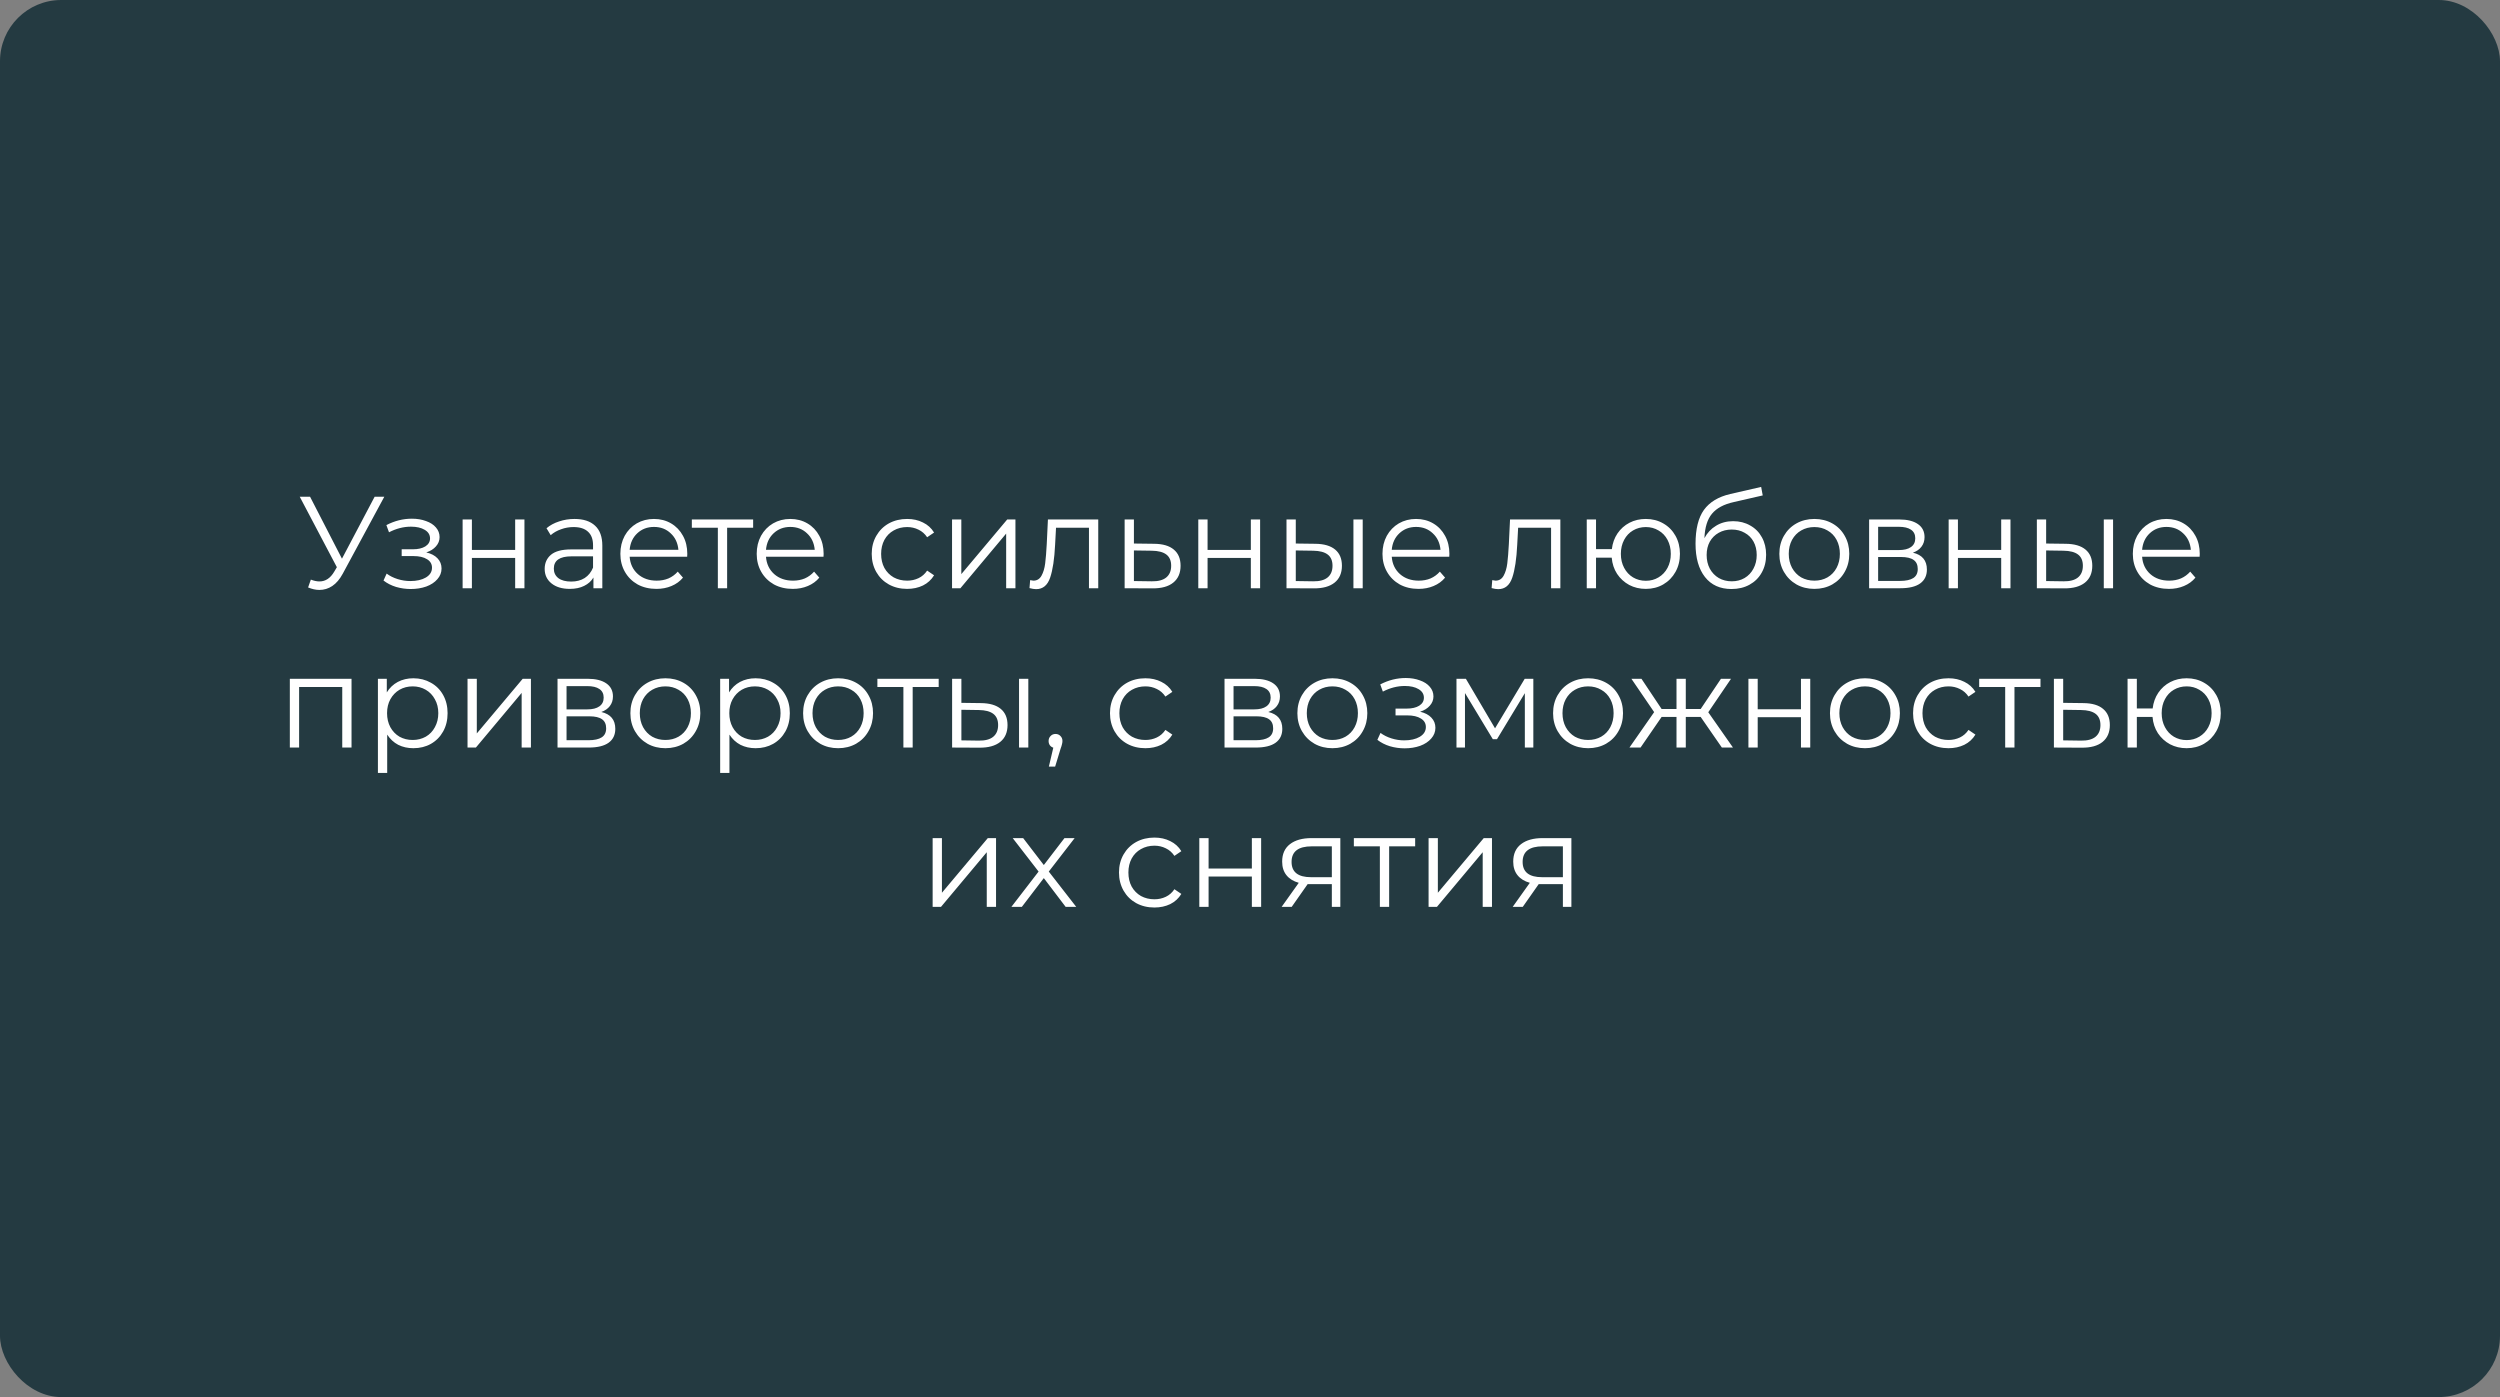 <?xml version="1.0" encoding="UTF-8"?> <svg xmlns="http://www.w3.org/2000/svg" width="612" height="342" viewBox="0 0 612 342" fill="none"><rect x="0" y="0" width="612" height="342" fill="#808080" stroke="none"/> <rect width="612" height="342" rx="15" fill="#243A41"></rect> <path d="M94.079 121.6L83.903 140.448C83.178 141.792 82.325 142.795 81.343 143.456C80.383 144.096 79.327 144.416 78.175 144.416C77.322 144.416 76.404 144.213 75.423 143.808L76.095 141.888C76.863 142.187 77.567 142.336 78.207 142.336C79.679 142.336 80.885 141.536 81.823 139.936L82.463 138.848L73.375 121.6H75.903L83.711 136.768L91.711 121.6H94.079ZM104.346 135.232C105.541 135.509 106.458 135.989 107.098 136.672C107.759 137.355 108.09 138.187 108.09 139.168C108.09 140.149 107.749 141.024 107.066 141.792C106.405 142.56 105.498 143.157 104.346 143.584C103.194 143.989 101.925 144.192 100.538 144.192C99.322 144.192 98.127 144.021 96.954 143.68C95.781 143.317 94.757 142.795 93.882 142.112L94.65 140.416C95.418 140.992 96.314 141.44 97.338 141.76C98.362 142.08 99.397 142.24 100.442 142.24C101.999 142.24 103.269 141.952 104.25 141.376C105.253 140.779 105.754 139.979 105.754 138.976C105.754 138.08 105.349 137.387 104.538 136.896C103.727 136.384 102.618 136.128 101.21 136.128H98.33V134.464H101.082C102.341 134.464 103.354 134.229 104.122 133.76C104.89 133.269 105.274 132.619 105.274 131.808C105.274 130.912 104.837 130.208 103.962 129.696C103.109 129.184 101.989 128.928 100.602 128.928C98.788 128.928 96.996 129.387 95.226 130.304L94.586 128.544C96.591 127.499 98.671 126.976 100.826 126.976C102.106 126.976 103.258 127.168 104.282 127.552C105.327 127.915 106.138 128.437 106.714 129.12C107.311 129.803 107.61 130.592 107.61 131.488C107.61 132.341 107.311 133.099 106.714 133.76C106.138 134.421 105.349 134.912 104.346 135.232ZM113.248 127.168H115.52V134.624H126.112V127.168H128.384V144H126.112V136.576H115.52V144H113.248V127.168ZM140.633 127.04C142.831 127.04 144.516 127.595 145.689 128.704C146.863 129.792 147.449 131.413 147.449 133.568V144H145.273V141.376C144.761 142.251 144.004 142.933 143.001 143.424C142.02 143.915 140.847 144.16 139.481 144.16C137.604 144.16 136.111 143.712 135.001 142.816C133.892 141.92 133.337 140.736 133.337 139.264C133.337 137.835 133.849 136.683 134.873 135.808C135.919 134.933 137.572 134.496 139.833 134.496H145.177V133.472C145.177 132.021 144.772 130.923 143.961 130.176C143.151 129.408 141.967 129.024 140.409 129.024C139.343 129.024 138.319 129.205 137.337 129.568C136.356 129.909 135.513 130.389 134.809 131.008L133.785 129.312C134.639 128.587 135.663 128.032 136.857 127.648C138.052 127.243 139.311 127.04 140.633 127.04ZM139.833 142.368C141.113 142.368 142.212 142.08 143.129 141.504C144.047 140.907 144.729 140.053 145.177 138.944V136.192H139.897C137.017 136.192 135.577 137.195 135.577 139.2C135.577 140.181 135.951 140.96 136.697 141.536C137.444 142.091 138.489 142.368 139.833 142.368ZM168.218 136.288H154.138C154.266 138.037 154.938 139.456 156.154 140.544C157.37 141.611 158.906 142.144 160.762 142.144C161.807 142.144 162.767 141.963 163.642 141.6C164.516 141.216 165.274 140.661 165.914 139.936L167.194 141.408C166.447 142.304 165.508 142.987 164.378 143.456C163.268 143.925 162.042 144.16 160.698 144.16C158.97 144.16 157.434 143.797 156.09 143.072C154.767 142.325 153.732 141.301 152.986 140C152.239 138.699 151.866 137.227 151.866 135.584C151.866 133.941 152.218 132.469 152.922 131.168C153.647 129.867 154.628 128.853 155.866 128.128C157.124 127.403 158.532 127.04 160.09 127.04C161.647 127.04 163.044 127.403 164.282 128.128C165.519 128.853 166.49 129.867 167.194 131.168C167.898 132.448 168.25 133.92 168.25 135.584L168.218 136.288ZM160.09 128.992C158.468 128.992 157.103 129.515 155.994 130.56C154.906 131.584 154.287 132.928 154.138 134.592H166.074C165.924 132.928 165.295 131.584 164.186 130.56C163.098 129.515 161.732 128.992 160.09 128.992ZM184.369 129.184H178.001V144H175.729V129.184H169.361V127.168H184.369V129.184ZM201.593 136.288H187.513C187.641 138.037 188.313 139.456 189.529 140.544C190.745 141.611 192.281 142.144 194.137 142.144C195.182 142.144 196.142 141.963 197.017 141.6C197.891 141.216 198.649 140.661 199.289 139.936L200.569 141.408C199.822 142.304 198.883 142.987 197.753 143.456C196.643 143.925 195.417 144.16 194.073 144.16C192.345 144.16 190.809 143.797 189.465 143.072C188.142 142.325 187.107 141.301 186.361 140C185.614 138.699 185.241 137.227 185.241 135.584C185.241 133.941 185.593 132.469 186.297 131.168C187.022 129.867 188.003 128.853 189.241 128.128C190.499 127.403 191.907 127.04 193.465 127.04C195.022 127.04 196.419 127.403 197.657 128.128C198.894 128.853 199.865 129.867 200.569 131.168C201.273 132.448 201.625 133.92 201.625 135.584L201.593 136.288ZM193.465 128.992C191.843 128.992 190.478 129.515 189.369 130.56C188.281 131.584 187.662 132.928 187.513 134.592H199.449C199.299 132.928 198.67 131.584 197.561 130.56C196.473 129.515 195.107 128.992 193.465 128.992ZM222.069 144.16C220.405 144.16 218.912 143.797 217.589 143.072C216.288 142.347 215.264 141.333 214.517 140.032C213.77 138.709 213.397 137.227 213.397 135.584C213.397 133.941 213.77 132.469 214.517 131.168C215.264 129.867 216.288 128.853 217.589 128.128C218.912 127.403 220.405 127.04 222.069 127.04C223.52 127.04 224.81 127.328 225.941 127.904C227.093 128.459 228 129.28 228.661 130.368L226.965 131.52C226.41 130.688 225.706 130.069 224.853 129.664C224 129.237 223.072 129.024 222.069 129.024C220.853 129.024 219.754 129.301 218.773 129.856C217.813 130.389 217.056 131.157 216.501 132.16C215.968 133.163 215.701 134.304 215.701 135.584C215.701 136.885 215.968 138.037 216.501 139.04C217.056 140.021 217.813 140.789 218.773 141.344C219.754 141.877 220.853 142.144 222.069 142.144C223.072 142.144 224 141.941 224.853 141.536C225.706 141.131 226.41 140.512 226.965 139.68L228.661 140.832C228 141.92 227.093 142.752 225.941 143.328C224.789 143.883 223.498 144.16 222.069 144.16ZM233.06 127.168H235.332V140.544L246.564 127.168H248.58V144H246.308V130.624L235.108 144H233.06V127.168ZM268.851 127.168V144H266.579V129.184H258.515L258.291 133.344C258.121 136.843 257.715 139.531 257.075 141.408C256.435 143.285 255.294 144.224 253.651 144.224C253.203 144.224 252.659 144.139 252.019 143.968L252.179 142.016C252.563 142.101 252.83 142.144 252.979 142.144C253.854 142.144 254.515 141.739 254.963 140.928C255.411 140.117 255.71 139.115 255.859 137.92C256.009 136.725 256.137 135.147 256.243 133.184L256.531 127.168H268.851ZM282.542 133.12C284.654 133.141 286.254 133.611 287.342 134.528C288.451 135.445 289.006 136.768 289.006 138.496C289.006 140.288 288.409 141.664 287.214 142.624C286.041 143.584 284.334 144.053 282.094 144.032L275.31 144V127.168H277.582V133.056L282.542 133.12ZM281.966 142.304C283.523 142.325 284.697 142.016 285.486 141.376C286.297 140.715 286.702 139.755 286.702 138.496C286.702 137.259 286.307 136.341 285.518 135.744C284.729 135.147 283.545 134.837 281.966 134.816L277.582 134.752V142.24L281.966 142.304ZM293.341 127.168H295.613V134.624H306.205V127.168H308.477V144H306.205V136.576H295.613V144H293.341V127.168ZM322.007 133.12C324.119 133.141 325.73 133.611 326.839 134.528C327.948 135.445 328.503 136.768 328.503 138.496C328.503 140.288 327.906 141.664 326.711 142.624C325.516 143.584 323.81 144.053 321.591 144.032L314.935 144V127.168H317.207V133.056L322.007 133.12ZM331.319 127.168H333.591V144H331.319V127.168ZM321.463 142.304C323.02 142.325 324.194 142.016 324.983 141.376C325.794 140.715 326.199 139.755 326.199 138.496C326.199 137.259 325.804 136.341 325.015 135.744C324.226 135.147 323.042 134.837 321.463 134.816L317.207 134.752V142.24L321.463 142.304ZM354.78 136.288H340.7C340.828 138.037 341.5 139.456 342.716 140.544C343.932 141.611 345.468 142.144 347.324 142.144C348.369 142.144 349.329 141.963 350.204 141.6C351.079 141.216 351.836 140.661 352.476 139.936L353.756 141.408C353.009 142.304 352.071 142.987 350.94 143.456C349.831 143.925 348.604 144.16 347.26 144.16C345.532 144.16 343.996 143.797 342.652 143.072C341.329 142.325 340.295 141.301 339.548 140C338.801 138.699 338.428 137.227 338.428 135.584C338.428 133.941 338.78 132.469 339.484 131.168C340.209 129.867 341.191 128.853 342.428 128.128C343.687 127.403 345.095 127.04 346.652 127.04C348.209 127.04 349.607 127.403 350.844 128.128C352.081 128.853 353.052 129.867 353.756 131.168C354.46 132.448 354.812 133.92 354.812 135.584L354.78 136.288ZM346.652 128.992C345.031 128.992 343.665 129.515 342.556 130.56C341.468 131.584 340.849 132.928 340.7 134.592H352.636C352.487 132.928 351.857 131.584 350.748 130.56C349.66 129.515 348.295 128.992 346.652 128.992ZM381.976 127.168V144H379.704V129.184H371.64L371.416 133.344C371.246 136.843 370.84 139.531 370.2 141.408C369.56 143.285 368.419 144.224 366.776 144.224C366.328 144.224 365.784 144.139 365.144 143.968L365.304 142.016C365.688 142.101 365.955 142.144 366.104 142.144C366.979 142.144 367.64 141.739 368.088 140.928C368.536 140.117 368.835 139.115 368.984 137.92C369.134 136.725 369.262 135.147 369.368 133.184L369.656 127.168H381.976ZM402.899 127.04C404.478 127.04 405.896 127.403 407.155 128.128C408.435 128.853 409.438 129.867 410.163 131.168C410.888 132.469 411.251 133.941 411.251 135.584C411.251 137.227 410.888 138.699 410.163 140C409.438 141.301 408.435 142.325 407.155 143.072C405.896 143.797 404.478 144.16 402.899 144.16C401.406 144.16 400.051 143.84 398.835 143.2C397.619 142.539 396.627 141.632 395.859 140.48C395.112 139.328 394.675 138.005 394.547 136.512H390.707V144H388.435V127.168H390.707V134.432H394.579C394.75 132.981 395.208 131.701 395.955 130.592C396.723 129.461 397.704 128.587 398.899 127.968C400.094 127.349 401.427 127.04 402.899 127.04ZM402.899 142.176C404.051 142.176 405.086 141.899 406.003 141.344C406.942 140.789 407.678 140.011 408.211 139.008C408.744 138.005 409.011 136.864 409.011 135.584C409.011 134.304 408.744 133.163 408.211 132.16C407.678 131.157 406.942 130.389 406.003 129.856C405.086 129.301 404.051 129.024 402.899 129.024C401.747 129.024 400.702 129.301 399.763 129.856C398.846 130.389 398.12 131.157 397.587 132.16C397.054 133.163 396.787 134.304 396.787 135.584C396.787 136.864 397.054 138.005 397.587 139.008C398.12 140.011 398.846 140.789 399.763 141.344C400.702 141.899 401.747 142.176 402.899 142.176ZM424.283 127.584C425.84 127.584 427.227 127.936 428.443 128.64C429.68 129.323 430.64 130.293 431.323 131.552C432.005 132.789 432.347 134.208 432.347 135.808C432.347 137.451 431.984 138.912 431.259 140.192C430.555 141.451 429.563 142.432 428.283 143.136C427.003 143.84 425.531 144.192 423.867 144.192C421.072 144.192 418.907 143.211 417.371 141.248C415.835 139.285 415.067 136.576 415.067 133.12C415.067 129.515 415.749 126.752 417.115 124.832C418.501 122.912 420.656 121.611 423.579 120.928L431.131 119.2L431.515 121.28L424.411 122.912C422 123.445 420.229 124.395 419.099 125.76C417.968 127.104 417.349 129.099 417.243 131.744C417.925 130.443 418.875 129.429 420.091 128.704C421.307 127.957 422.704 127.584 424.283 127.584ZM423.931 142.304C425.104 142.304 426.149 142.037 427.067 141.504C428.005 140.949 428.731 140.181 429.243 139.2C429.776 138.219 430.043 137.109 430.043 135.872C430.043 134.635 429.787 133.547 429.275 132.608C428.763 131.669 428.037 130.944 427.099 130.432C426.181 129.899 425.125 129.632 423.931 129.632C422.736 129.632 421.669 129.899 420.731 130.432C419.813 130.944 419.088 131.669 418.555 132.608C418.043 133.547 417.787 134.635 417.787 135.872C417.787 137.109 418.043 138.219 418.555 139.2C419.088 140.181 419.824 140.949 420.763 141.504C421.701 142.037 422.757 142.304 423.931 142.304ZM444.16 144.16C442.539 144.16 441.078 143.797 439.776 143.072C438.475 142.325 437.451 141.301 436.704 140C435.958 138.699 435.584 137.227 435.584 135.584C435.584 133.941 435.958 132.469 436.704 131.168C437.451 129.867 438.475 128.853 439.776 128.128C441.078 127.403 442.539 127.04 444.16 127.04C445.782 127.04 447.243 127.403 448.544 128.128C449.846 128.853 450.859 129.867 451.584 131.168C452.331 132.469 452.704 133.941 452.704 135.584C452.704 137.227 452.331 138.699 451.584 140C450.859 141.301 449.846 142.325 448.544 143.072C447.243 143.797 445.782 144.16 444.16 144.16ZM444.16 142.144C445.355 142.144 446.422 141.877 447.36 141.344C448.32 140.789 449.067 140.011 449.6 139.008C450.134 138.005 450.4 136.864 450.4 135.584C450.4 134.304 450.134 133.163 449.6 132.16C449.067 131.157 448.32 130.389 447.36 129.856C446.422 129.301 445.355 129.024 444.16 129.024C442.966 129.024 441.888 129.301 440.928 129.856C439.99 130.389 439.243 131.157 438.688 132.16C438.155 133.163 437.888 134.304 437.888 135.584C437.888 136.864 438.155 138.005 438.688 139.008C439.243 140.011 439.99 140.789 440.928 141.344C441.888 141.877 442.966 142.144 444.16 142.144ZM468.28 135.296C470.563 135.829 471.704 137.205 471.704 139.424C471.704 140.896 471.16 142.027 470.072 142.816C468.984 143.605 467.363 144 465.208 144H457.56V127.168H464.984C466.904 127.168 468.408 127.541 469.496 128.288C470.584 129.035 471.128 130.101 471.128 131.488C471.128 132.405 470.872 133.195 470.36 133.856C469.869 134.496 469.176 134.976 468.28 135.296ZM459.768 134.656H464.824C466.125 134.656 467.117 134.411 467.8 133.92C468.504 133.429 468.856 132.715 468.856 131.776C468.856 130.837 468.504 130.133 467.8 129.664C467.117 129.195 466.125 128.96 464.824 128.96H459.768V134.656ZM465.112 142.208C466.563 142.208 467.651 141.973 468.376 141.504C469.101 141.035 469.464 140.299 469.464 139.296C469.464 138.293 469.133 137.557 468.472 137.088C467.811 136.597 466.765 136.352 465.336 136.352H459.768V142.208H465.112ZM477.029 127.168H479.301V134.624H489.893V127.168H492.165V144H489.893V136.576H479.301V144H477.029V127.168ZM505.695 133.12C507.807 133.141 509.417 133.611 510.527 134.528C511.636 135.445 512.191 136.768 512.191 138.496C512.191 140.288 511.593 141.664 510.399 142.624C509.204 143.584 507.497 144.053 505.279 144.032L498.623 144V127.168H500.895V133.056L505.695 133.12ZM515.007 127.168H517.279V144H515.007V127.168ZM505.151 142.304C506.708 142.325 507.881 142.016 508.671 141.376C509.481 140.715 509.887 139.755 509.887 138.496C509.887 137.259 509.492 136.341 508.703 135.744C507.913 135.147 506.729 134.837 505.151 134.816L500.895 134.752V142.24L505.151 142.304ZM538.468 136.288H524.388C524.516 138.037 525.188 139.456 526.404 140.544C527.62 141.611 529.156 142.144 531.012 142.144C532.057 142.144 533.017 141.963 533.892 141.6C534.766 141.216 535.524 140.661 536.164 139.936L537.444 141.408C536.697 142.304 535.758 142.987 534.628 143.456C533.518 143.925 532.292 144.16 530.948 144.16C529.22 144.16 527.684 143.797 526.34 143.072C525.017 142.325 523.982 141.301 523.236 140C522.489 138.699 522.116 137.227 522.116 135.584C522.116 133.941 522.468 132.469 523.172 131.168C523.897 129.867 524.878 128.853 526.116 128.128C527.374 127.403 528.782 127.04 530.34 127.04C531.897 127.04 533.294 127.403 534.532 128.128C535.769 128.853 536.74 129.867 537.444 131.168C538.148 132.448 538.5 133.92 538.5 135.584L538.468 136.288ZM530.34 128.992C528.718 128.992 527.353 129.515 526.244 130.56C525.156 131.584 524.537 132.928 524.388 134.592H536.324C536.174 132.928 535.545 131.584 534.436 130.56C533.348 129.515 531.982 128.992 530.34 128.992ZM86.055 166.168V183H83.783V168.184H73.223V183H70.951V166.168H86.055ZM101.185 166.04C102.764 166.04 104.193 166.403 105.473 167.128C106.753 167.832 107.756 168.835 108.481 170.136C109.207 171.437 109.569 172.92 109.569 174.584C109.569 176.269 109.207 177.763 108.481 179.064C107.756 180.365 106.753 181.379 105.473 182.104C104.215 182.808 102.785 183.16 101.185 183.16C99.82 183.16 98.583 182.883 97.473 182.328C96.385 181.752 95.489 180.92 94.785 179.832V189.208H92.513V166.168H94.689V169.496C95.372 168.387 96.268 167.533 97.377 166.936C98.508 166.339 99.777 166.04 101.185 166.04ZM101.025 181.144C102.199 181.144 103.265 180.877 104.225 180.344C105.185 179.789 105.932 179.011 106.465 178.008C107.02 177.005 107.297 175.864 107.297 174.584C107.297 173.304 107.02 172.173 106.465 171.192C105.932 170.189 105.185 169.411 104.225 168.856C103.265 168.301 102.199 168.024 101.025 168.024C99.831 168.024 98.753 168.301 97.793 168.856C96.855 169.411 96.108 170.189 95.553 171.192C95.02 172.173 94.753 173.304 94.753 174.584C94.753 175.864 95.02 177.005 95.553 178.008C96.108 179.011 96.855 179.789 97.793 180.344C98.753 180.877 99.831 181.144 101.025 181.144ZM114.451 166.168H116.723V179.544L127.955 166.168H129.971V183H127.699V169.624L116.499 183H114.451V166.168ZM147.202 174.296C149.485 174.829 150.626 176.205 150.626 178.424C150.626 179.896 150.082 181.027 148.994 181.816C147.906 182.605 146.285 183 144.13 183H136.482V166.168H143.906C145.826 166.168 147.33 166.541 148.418 167.288C149.506 168.035 150.05 169.101 150.05 170.488C150.05 171.405 149.794 172.195 149.282 172.856C148.791 173.496 148.098 173.976 147.202 174.296ZM138.69 173.656H143.746C145.047 173.656 146.039 173.411 146.722 172.92C147.426 172.429 147.778 171.715 147.778 170.776C147.778 169.837 147.426 169.133 146.722 168.664C146.039 168.195 145.047 167.96 143.746 167.96H138.69V173.656ZM144.034 181.208C145.485 181.208 146.573 180.973 147.298 180.504C148.023 180.035 148.386 179.299 148.386 178.296C148.386 177.293 148.055 176.557 147.394 176.088C146.733 175.597 145.687 175.352 144.258 175.352H138.69V181.208H144.034ZM162.895 183.16C161.273 183.16 159.812 182.797 158.511 182.072C157.209 181.325 156.185 180.301 155.439 179C154.692 177.699 154.319 176.227 154.319 174.584C154.319 172.941 154.692 171.469 155.439 170.168C156.185 168.867 157.209 167.853 158.511 167.128C159.812 166.403 161.273 166.04 162.895 166.04C164.516 166.04 165.977 166.403 167.279 167.128C168.58 167.853 169.593 168.867 170.319 170.168C171.065 171.469 171.439 172.941 171.439 174.584C171.439 176.227 171.065 177.699 170.319 179C169.593 180.301 168.58 181.325 167.279 182.072C165.977 182.797 164.516 183.16 162.895 183.16ZM162.895 181.144C164.089 181.144 165.156 180.877 166.095 180.344C167.055 179.789 167.801 179.011 168.335 178.008C168.868 177.005 169.135 175.864 169.135 174.584C169.135 173.304 168.868 172.163 168.335 171.16C167.801 170.157 167.055 169.389 166.095 168.856C165.156 168.301 164.089 168.024 162.895 168.024C161.7 168.024 160.623 168.301 159.663 168.856C158.724 169.389 157.977 170.157 157.423 171.16C156.889 172.163 156.623 173.304 156.623 174.584C156.623 175.864 156.889 177.005 157.423 178.008C157.977 179.011 158.724 179.789 159.663 180.344C160.623 180.877 161.7 181.144 162.895 181.144ZM184.967 166.04C186.545 166.04 187.975 166.403 189.255 167.128C190.535 167.832 191.537 168.835 192.263 170.136C192.988 171.437 193.351 172.92 193.351 174.584C193.351 176.269 192.988 177.763 192.263 179.064C191.537 180.365 190.535 181.379 189.255 182.104C187.996 182.808 186.567 183.16 184.967 183.16C183.601 183.16 182.364 182.883 181.255 182.328C180.167 181.752 179.271 180.92 178.567 179.832V189.208H176.295V166.168H178.471V169.496C179.153 168.387 180.049 167.533 181.159 166.936C182.289 166.339 183.559 166.04 184.967 166.04ZM184.807 181.144C185.98 181.144 187.047 180.877 188.007 180.344C188.967 179.789 189.713 179.011 190.247 178.008C190.801 177.005 191.079 175.864 191.079 174.584C191.079 173.304 190.801 172.173 190.247 171.192C189.713 170.189 188.967 169.411 188.007 168.856C187.047 168.301 185.98 168.024 184.807 168.024C183.612 168.024 182.535 168.301 181.575 168.856C180.636 169.411 179.889 170.189 179.335 171.192C178.801 172.173 178.535 173.304 178.535 174.584C178.535 175.864 178.801 177.005 179.335 178.008C179.889 179.011 180.636 179.789 181.575 180.344C182.535 180.877 183.612 181.144 184.807 181.144ZM205.176 183.16C203.555 183.16 202.093 182.797 200.792 182.072C199.491 181.325 198.467 180.301 197.72 179C196.973 177.699 196.6 176.227 196.6 174.584C196.6 172.941 196.973 171.469 197.72 170.168C198.467 168.867 199.491 167.853 200.792 167.128C202.093 166.403 203.555 166.04 205.176 166.04C206.797 166.04 208.259 166.403 209.56 167.128C210.861 167.853 211.875 168.867 212.6 170.168C213.347 171.469 213.72 172.941 213.72 174.584C213.72 176.227 213.347 177.699 212.6 179C211.875 180.301 210.861 181.325 209.56 182.072C208.259 182.797 206.797 183.16 205.176 183.16ZM205.176 181.144C206.371 181.144 207.437 180.877 208.376 180.344C209.336 179.789 210.083 179.011 210.616 178.008C211.149 177.005 211.416 175.864 211.416 174.584C211.416 173.304 211.149 172.163 210.616 171.16C210.083 170.157 209.336 169.389 208.376 168.856C207.437 168.301 206.371 168.024 205.176 168.024C203.981 168.024 202.904 168.301 201.944 168.856C201.005 169.389 200.259 170.157 199.704 171.16C199.171 172.163 198.904 173.304 198.904 174.584C198.904 175.864 199.171 177.005 199.704 178.008C200.259 179.011 201.005 179.789 201.944 180.344C202.904 180.877 203.981 181.144 205.176 181.144ZM229.791 168.184H223.423V183H221.151V168.184H214.783V166.168H229.791V168.184ZM240.148 172.12C242.26 172.141 243.87 172.611 244.98 173.528C246.089 174.445 246.644 175.768 246.644 177.496C246.644 179.288 246.046 180.664 244.852 181.624C243.657 182.584 241.95 183.053 239.732 183.032L233.076 183V166.168H235.348V172.056L240.148 172.12ZM249.46 166.168H251.732V183H249.46V166.168ZM239.604 181.304C241.161 181.325 242.334 181.016 243.124 180.376C243.934 179.715 244.34 178.755 244.34 177.496C244.34 176.259 243.945 175.341 243.156 174.744C242.366 174.147 241.182 173.837 239.604 173.816L235.348 173.752V181.24L239.604 181.304ZM258.393 179.672C258.883 179.672 259.289 179.843 259.609 180.184C259.929 180.504 260.089 180.909 260.089 181.4C260.089 181.656 260.046 181.933 259.961 182.232C259.897 182.531 259.79 182.872 259.641 183.256L258.297 187.672H256.761L257.849 183.032C257.507 182.925 257.23 182.733 257.017 182.456C256.803 182.157 256.697 181.805 256.697 181.4C256.697 180.909 256.857 180.504 257.177 180.184C257.497 179.843 257.902 179.672 258.393 179.672ZM280.397 183.16C278.733 183.16 277.24 182.797 275.917 182.072C274.616 181.347 273.592 180.333 272.845 179.032C272.098 177.709 271.725 176.227 271.725 174.584C271.725 172.941 272.098 171.469 272.845 170.168C273.592 168.867 274.616 167.853 275.917 167.128C277.24 166.403 278.733 166.04 280.397 166.04C281.848 166.04 283.138 166.328 284.269 166.904C285.421 167.459 286.328 168.28 286.989 169.368L285.293 170.52C284.738 169.688 284.034 169.069 283.181 168.664C282.328 168.237 281.4 168.024 280.397 168.024C279.181 168.024 278.082 168.301 277.101 168.856C276.141 169.389 275.384 170.157 274.829 171.16C274.296 172.163 274.029 173.304 274.029 174.584C274.029 175.885 274.296 177.037 274.829 178.04C275.384 179.021 276.141 179.789 277.101 180.344C278.082 180.877 279.181 181.144 280.397 181.144C281.4 181.144 282.328 180.941 283.181 180.536C284.034 180.131 284.738 179.512 285.293 178.68L286.989 179.832C286.328 180.92 285.421 181.752 284.269 182.328C283.117 182.883 281.826 183.16 280.397 183.16ZM310.483 174.296C312.766 174.829 313.907 176.205 313.907 178.424C313.907 179.896 313.363 181.027 312.275 181.816C311.187 182.605 309.566 183 307.411 183H299.763V166.168H307.187C309.107 166.168 310.611 166.541 311.699 167.288C312.787 168.035 313.331 169.101 313.331 170.488C313.331 171.405 313.075 172.195 312.563 172.856C312.073 173.496 311.379 173.976 310.483 174.296ZM301.971 173.656H307.027C308.329 173.656 309.321 173.411 310.003 172.92C310.707 172.429 311.059 171.715 311.059 170.776C311.059 169.837 310.707 169.133 310.003 168.664C309.321 168.195 308.329 167.96 307.027 167.96H301.971V173.656ZM307.315 181.208C308.766 181.208 309.854 180.973 310.579 180.504C311.305 180.035 311.667 179.299 311.667 178.296C311.667 177.293 311.337 176.557 310.675 176.088C310.014 175.597 308.969 175.352 307.539 175.352H301.971V181.208H307.315ZM326.176 183.16C324.555 183.16 323.093 182.797 321.792 182.072C320.491 181.325 319.467 180.301 318.72 179C317.973 177.699 317.6 176.227 317.6 174.584C317.6 172.941 317.973 171.469 318.72 170.168C319.467 168.867 320.491 167.853 321.792 167.128C323.093 166.403 324.555 166.04 326.176 166.04C327.797 166.04 329.259 166.403 330.56 167.128C331.861 167.853 332.875 168.867 333.6 170.168C334.347 171.469 334.72 172.941 334.72 174.584C334.72 176.227 334.347 177.699 333.6 179C332.875 180.301 331.861 181.325 330.56 182.072C329.259 182.797 327.797 183.16 326.176 183.16ZM326.176 181.144C327.371 181.144 328.437 180.877 329.376 180.344C330.336 179.789 331.083 179.011 331.616 178.008C332.149 177.005 332.416 175.864 332.416 174.584C332.416 173.304 332.149 172.163 331.616 171.16C331.083 170.157 330.336 169.389 329.376 168.856C328.437 168.301 327.371 168.024 326.176 168.024C324.981 168.024 323.904 168.301 322.944 168.856C322.005 169.389 321.259 170.157 320.704 171.16C320.171 172.163 319.904 173.304 319.904 174.584C319.904 175.864 320.171 177.005 320.704 178.008C321.259 179.011 322.005 179.789 322.944 180.344C323.904 180.877 324.981 181.144 326.176 181.144ZM347.643 174.232C348.837 174.509 349.755 174.989 350.395 175.672C351.056 176.355 351.387 177.187 351.387 178.168C351.387 179.149 351.045 180.024 350.363 180.792C349.701 181.56 348.795 182.157 347.643 182.584C346.491 182.989 345.221 183.192 343.835 183.192C342.619 183.192 341.424 183.021 340.251 182.68C339.077 182.317 338.053 181.795 337.179 181.112L337.947 179.416C338.715 179.992 339.611 180.44 340.635 180.76C341.659 181.08 342.693 181.24 343.739 181.24C345.296 181.24 346.565 180.952 347.547 180.376C348.549 179.779 349.051 178.979 349.051 177.976C349.051 177.08 348.645 176.387 347.835 175.896C347.024 175.384 345.915 175.128 344.507 175.128H341.627V173.464H344.379C345.637 173.464 346.651 173.229 347.419 172.76C348.187 172.269 348.571 171.619 348.571 170.808C348.571 169.912 348.133 169.208 347.259 168.696C346.405 168.184 345.285 167.928 343.899 167.928C342.085 167.928 340.293 168.387 338.523 169.304L337.883 167.544C339.888 166.499 341.968 165.976 344.123 165.976C345.403 165.976 346.555 166.168 347.579 166.552C348.624 166.915 349.435 167.437 350.011 168.12C350.608 168.803 350.907 169.592 350.907 170.488C350.907 171.341 350.608 172.099 350.011 172.76C349.435 173.421 348.645 173.912 347.643 174.232ZM375.361 166.168V183H373.281V169.688L366.465 180.952H365.441L358.625 169.656V183H356.545V166.168H358.849L365.985 178.296L373.249 166.168H375.361ZM388.77 183.16C387.148 183.16 385.687 182.797 384.386 182.072C383.084 181.325 382.06 180.301 381.314 179C380.567 177.699 380.194 176.227 380.194 174.584C380.194 172.941 380.567 171.469 381.314 170.168C382.06 168.867 383.084 167.853 384.386 167.128C385.687 166.403 387.148 166.04 388.77 166.04C390.391 166.04 391.852 166.403 393.154 167.128C394.455 167.853 395.468 168.867 396.194 170.168C396.94 171.469 397.314 172.941 397.314 174.584C397.314 176.227 396.94 177.699 396.194 179C395.468 180.301 394.455 181.325 393.154 182.072C391.852 182.797 390.391 183.16 388.77 183.16ZM388.77 181.144C389.964 181.144 391.031 180.877 391.97 180.344C392.93 179.789 393.676 179.011 394.21 178.008C394.743 177.005 395.01 175.864 395.01 174.584C395.01 173.304 394.743 172.163 394.21 171.16C393.676 170.157 392.93 169.389 391.97 168.856C391.031 168.301 389.964 168.024 388.77 168.024C387.575 168.024 386.498 168.301 385.538 168.856C384.599 169.389 383.852 170.157 383.298 171.16C382.764 172.163 382.498 173.304 382.498 174.584C382.498 175.864 382.764 177.005 383.298 178.008C383.852 179.011 384.599 179.789 385.538 180.344C386.498 180.877 387.575 181.144 388.77 181.144ZM416.328 175.512H412.68V183H410.408V175.512H406.76L401.608 183H398.888L404.936 174.328L399.368 166.168H401.832L406.76 173.56H410.408V166.168H412.68V173.56H416.328L421.288 166.168H423.752L418.184 174.36L424.232 183H421.512L416.328 175.512ZM428.013 166.168H430.285V173.624H440.877V166.168H443.149V183H440.877V175.576H430.285V183H428.013V166.168ZM456.551 183.16C454.93 183.16 453.468 182.797 452.167 182.072C450.866 181.325 449.842 180.301 449.095 179C448.348 177.699 447.975 176.227 447.975 174.584C447.975 172.941 448.348 171.469 449.095 170.168C449.842 168.867 450.866 167.853 452.167 167.128C453.468 166.403 454.93 166.04 456.551 166.04C458.172 166.04 459.634 166.403 460.935 167.128C462.236 167.853 463.25 168.867 463.975 170.168C464.722 171.469 465.095 172.941 465.095 174.584C465.095 176.227 464.722 177.699 463.975 179C463.25 180.301 462.236 181.325 460.935 182.072C459.634 182.797 458.172 183.16 456.551 183.16ZM456.551 181.144C457.746 181.144 458.812 180.877 459.751 180.344C460.711 179.789 461.458 179.011 461.991 178.008C462.524 177.005 462.791 175.864 462.791 174.584C462.791 173.304 462.524 172.163 461.991 171.16C461.458 170.157 460.711 169.389 459.751 168.856C458.812 168.301 457.746 168.024 456.551 168.024C455.356 168.024 454.279 168.301 453.319 168.856C452.38 169.389 451.634 170.157 451.079 171.16C450.546 172.163 450.279 173.304 450.279 174.584C450.279 175.864 450.546 177.005 451.079 178.008C451.634 179.011 452.38 179.789 453.319 180.344C454.279 180.877 455.356 181.144 456.551 181.144ZM476.991 183.16C475.327 183.16 473.833 182.797 472.511 182.072C471.209 181.347 470.185 180.333 469.439 179.032C468.692 177.709 468.319 176.227 468.319 174.584C468.319 172.941 468.692 171.469 469.439 170.168C470.185 168.867 471.209 167.853 472.511 167.128C473.833 166.403 475.327 166.04 476.991 166.04C478.441 166.04 479.732 166.328 480.863 166.904C482.015 167.459 482.921 168.28 483.583 169.368L481.887 170.52C481.332 169.688 480.628 169.069 479.775 168.664C478.921 168.237 477.993 168.024 476.991 168.024C475.775 168.024 474.676 168.301 473.695 168.856C472.735 169.389 471.977 170.157 471.423 171.16C470.889 172.163 470.623 173.304 470.623 174.584C470.623 175.885 470.889 177.037 471.423 178.04C471.977 179.021 472.735 179.789 473.695 180.344C474.676 180.877 475.775 181.144 476.991 181.144C477.993 181.144 478.921 180.941 479.775 180.536C480.628 180.131 481.332 179.512 481.887 178.68L483.583 179.832C482.921 180.92 482.015 181.752 480.863 182.328C479.711 182.883 478.42 183.16 476.991 183.16ZM499.51 168.184H493.142V183H490.87V168.184H484.502V166.168H499.51V168.184ZM510.027 172.12C512.139 172.141 513.739 172.611 514.827 173.528C515.936 174.445 516.491 175.768 516.491 177.496C516.491 179.288 515.893 180.664 514.699 181.624C513.525 182.584 511.819 183.053 509.579 183.032L502.795 183V166.168H505.067V172.056L510.027 172.12ZM509.451 181.304C511.008 181.325 512.181 181.016 512.971 180.376C513.781 179.715 514.187 178.755 514.187 177.496C514.187 176.259 513.792 175.341 513.003 174.744C512.213 174.147 511.029 173.837 509.451 173.816L505.067 173.752V181.24L509.451 181.304ZM535.29 166.04C536.868 166.04 538.287 166.403 539.546 167.128C540.826 167.853 541.828 168.867 542.554 170.168C543.279 171.469 543.642 172.941 543.642 174.584C543.642 176.227 543.279 177.699 542.554 179C541.828 180.301 540.826 181.325 539.546 182.072C538.287 182.797 536.868 183.16 535.29 183.16C533.796 183.16 532.442 182.84 531.226 182.2C530.01 181.539 529.018 180.632 528.25 179.48C527.503 178.328 527.066 177.005 526.938 175.512H523.098V183H520.826V166.168H523.098V173.432H526.97C527.14 171.981 527.599 170.701 528.346 169.592C529.114 168.461 530.095 167.587 531.29 166.968C532.484 166.349 533.818 166.04 535.29 166.04ZM535.29 181.176C536.442 181.176 537.476 180.899 538.394 180.344C539.332 179.789 540.068 179.011 540.602 178.008C541.135 177.005 541.402 175.864 541.402 174.584C541.402 173.304 541.135 172.163 540.602 171.16C540.068 170.157 539.332 169.389 538.394 168.856C537.476 168.301 536.442 168.024 535.29 168.024C534.138 168.024 533.092 168.301 532.154 168.856C531.236 169.389 530.511 170.157 529.978 171.16C529.444 172.163 529.178 173.304 529.178 174.584C529.178 175.864 529.444 177.005 529.978 178.008C530.511 179.011 531.236 179.789 532.154 180.344C533.092 180.899 534.138 181.176 535.29 181.176ZM228.31 205.168H230.582V218.544L241.814 205.168H243.83V222H241.558V208.624L230.358 222H228.31V205.168ZM260.869 222L255.525 214.96L250.149 222H247.589L254.245 213.36L247.909 205.168H250.469L255.525 211.76L260.581 205.168H263.077L256.741 213.36L263.461 222H260.869ZM282.6 222.16C280.936 222.16 279.443 221.797 278.12 221.072C276.819 220.347 275.795 219.333 275.048 218.032C274.301 216.709 273.928 215.227 273.928 213.584C273.928 211.941 274.301 210.469 275.048 209.168C275.795 207.867 276.819 206.853 278.12 206.128C279.443 205.403 280.936 205.04 282.6 205.04C284.051 205.04 285.341 205.328 286.472 205.904C287.624 206.459 288.531 207.28 289.192 208.368L287.496 209.52C286.941 208.688 286.237 208.069 285.384 207.664C284.531 207.237 283.603 207.024 282.6 207.024C281.384 207.024 280.285 207.301 279.304 207.856C278.344 208.389 277.587 209.157 277.032 210.16C276.499 211.163 276.232 212.304 276.232 213.584C276.232 214.885 276.499 216.037 277.032 217.04C277.587 218.021 278.344 218.789 279.304 219.344C280.285 219.877 281.384 220.144 282.6 220.144C283.603 220.144 284.531 219.941 285.384 219.536C286.237 219.131 286.941 218.512 287.496 217.68L289.192 218.832C288.531 219.92 287.624 220.752 286.472 221.328C285.32 221.883 284.029 222.16 282.6 222.16ZM293.591 205.168H295.863V212.624H306.455V205.168H308.727V222H306.455V214.576H295.863V222H293.591V205.168ZM328.113 205.168V222H326.033V216.432H320.753H320.113L316.209 222H313.745L317.937 216.112C316.636 215.749 315.633 215.131 314.929 214.256C314.225 213.381 313.873 212.272 313.873 210.928C313.873 209.051 314.513 207.621 315.793 206.64C317.073 205.659 318.822 205.168 321.041 205.168H328.113ZM316.177 210.992C316.177 213.488 317.766 214.736 320.945 214.736H326.033V207.184H321.105C317.82 207.184 316.177 208.453 316.177 210.992ZM346.431 207.184H340.063V222H337.791V207.184H331.423V205.168H346.431V207.184ZM349.716 205.168H351.988V218.544L363.22 205.168H365.236V222H362.964V208.624L351.764 222H349.716V205.168ZM384.676 205.168V222H382.596V216.432H377.316H376.676L372.772 222H370.308L374.5 216.112C373.198 215.749 372.196 215.131 371.492 214.256C370.788 213.381 370.436 212.272 370.436 210.928C370.436 209.051 371.076 207.621 372.356 206.64C373.636 205.659 375.385 205.168 377.604 205.168H384.676ZM372.74 210.992C372.74 213.488 374.329 214.736 377.508 214.736H382.596V207.184H377.668C374.382 207.184 372.74 208.453 372.74 210.992Z" fill="white"></path> </svg> 